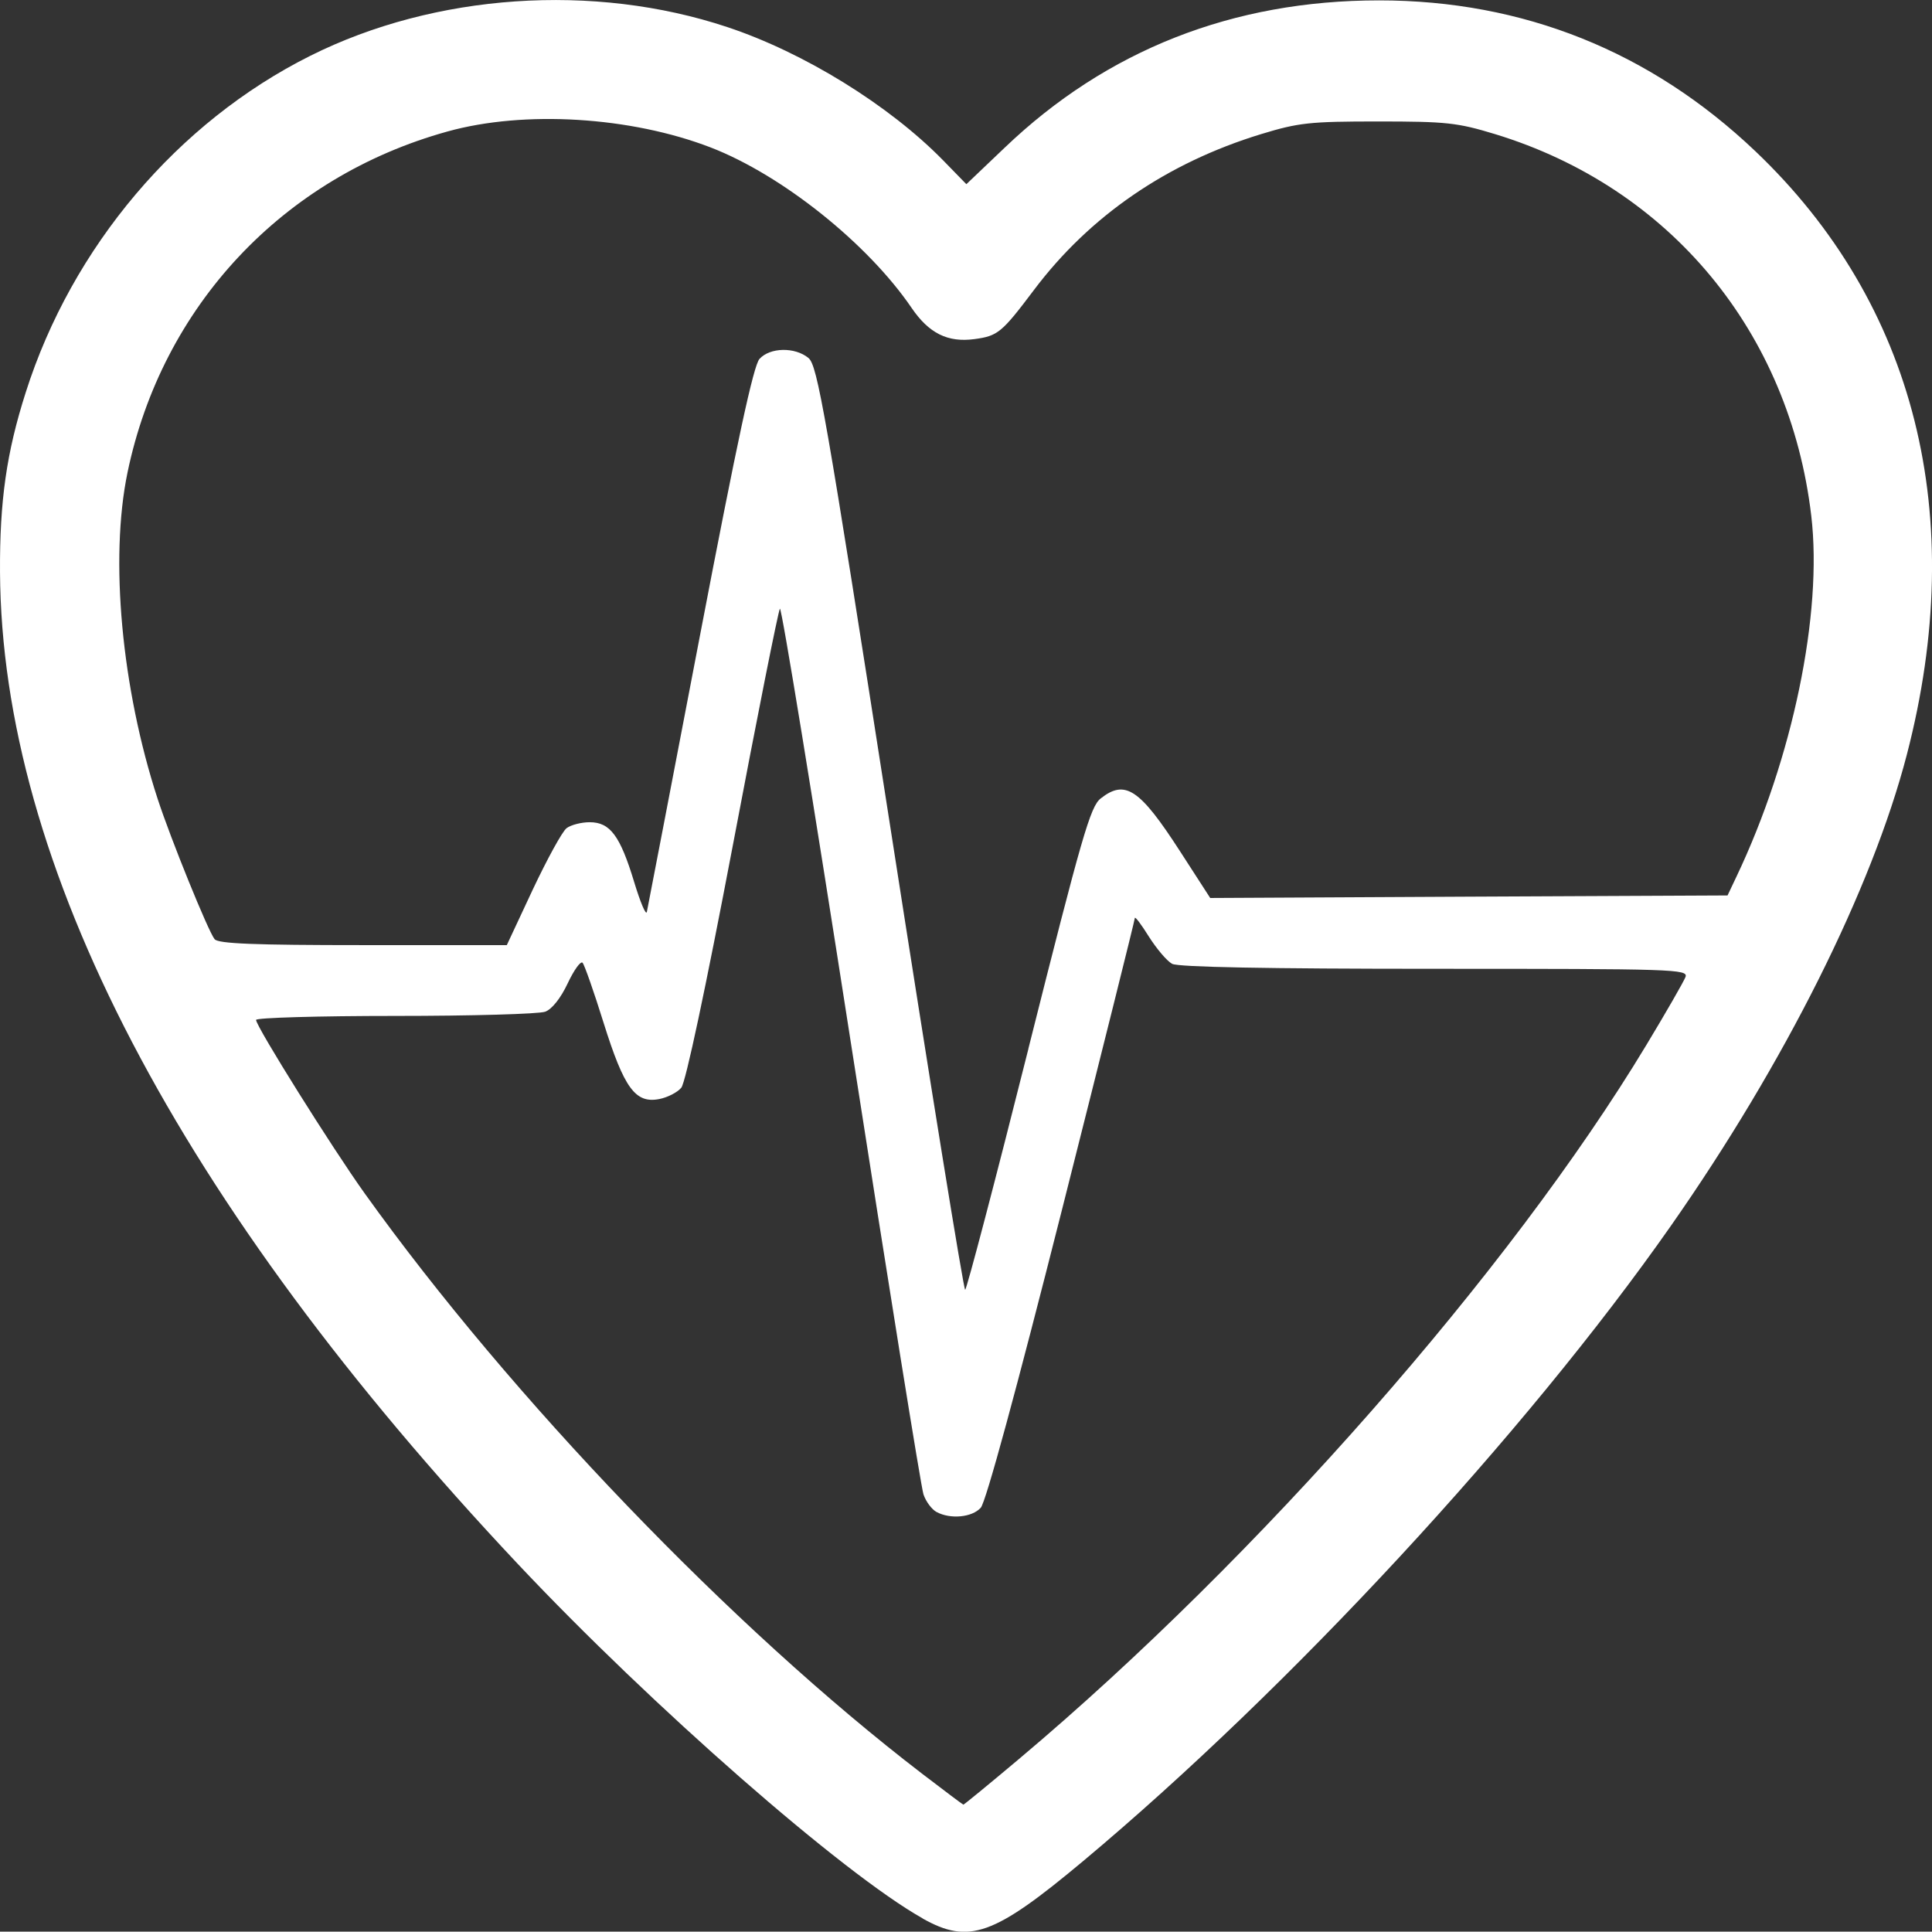 <?xml version="1.0" encoding="UTF-8" standalone="no"?>
<!-- Created with Inkscape (http://www.inkscape.org/) -->

<svg
   width="60.426"
   height="60.416"
   viewBox="0 0 15.988 15.985"
   version="1.1"
   id="svg924"
   xmlns="http://www.w3.org/2000/svg"
   xmlns:svg="http://www.w3.org/2000/svg">
  <rect x="0" y="0" width="15.988" height="15.985" fill="#333333" stroke="none"/>
  <defs
     id="defs921" />
  <g
     id="layer1">
    <path
       d="M 7.635,15.875 C 6.973,15.503 5.395,14.121 4.285,12.942 1.475,9.955 0.013,7.154 1.2480938e-4,4.733 -0.003,4.145 0.054,3.744 0.213,3.247 0.596,2.043 1.47,1.01 2.569,0.461 3.599,-0.054 4.913,-0.144 6.019,0.224 6.652,0.434 7.358,0.87 7.805,1.327 L 7.997,1.524 8.313,1.223 C 9.158,0.414 10.202,0.003 11.412,0.003 c 1.192,0 2.245,0.422 3.113,1.247 1.327,1.262 1.768,3.018 1.255,4.994 -0.289,1.112 -1.012,2.556 -1.952,3.899 -1.205,1.721 -3.156,3.829 -4.867,5.26 -0.736,0.615 -0.942,0.689 -1.326,0.473 z m 0.807,-1.327 c 1.966,-1.655 4.055,-4.032 5.179,-5.895 0.166,-0.275 0.313,-0.531 0.327,-0.568 0.024,-0.065 -0.091,-0.068 -2.073,-0.068 -1.392,0 -2.124,-0.014 -2.175,-0.041 C 9.657,7.953 9.571,7.851 9.507,7.75 9.444,7.649 9.392,7.58 9.391,7.597 9.391,7.614 9.119,8.702 8.787,10.016 c -0.376,1.486 -0.629,2.416 -0.671,2.461 -0.072,0.08 -0.251,0.097 -0.366,0.035 C 7.711,12.491 7.662,12.426 7.642,12.366 7.622,12.306 7.352,10.627 7.042,8.634 6.732,6.641 6.468,5.022 6.454,5.037 6.441,5.053 6.265,5.935 6.064,6.998 5.839,8.181 5.674,8.958 5.638,9.001 5.606,9.04 5.523,9.082 5.455,9.095 5.258,9.133 5.165,9.006 4.995,8.464 4.915,8.207 4.836,7.983 4.821,7.967 4.805,7.95 4.75,8.027 4.698,8.137 4.641,8.259 4.568,8.351 4.512,8.372 4.462,8.391 3.903,8.407 3.27,8.407 c -0.633,0 -1.151,0.015 -1.151,0.033 0,0.054 0.632,1.063 0.9,1.437 1.21,1.69 3.042,3.597 4.612,4.801 0.183,0.14 0.336,0.255 0.341,0.256 0.005,9.61e-4 0.216,-0.172 0.469,-0.385 z M 8.51,8.679 C 8.954,6.914 9.023,6.674 9.109,6.607 9.311,6.448 9.431,6.527 9.765,7.044 L 10.015,7.431 12.156,7.42 14.296,7.41 14.37,7.254 C 14.835,6.277 15.084,5.077 14.989,4.269 14.81,2.748 13.82,1.552 12.373,1.11 12.061,1.015 11.971,1.005 11.404,1.005 c -0.567,0 -0.657,0.01 -0.969,0.105 C 9.657,1.348 9.018,1.786 8.556,2.4 8.29,2.753 8.258,2.78 8.064,2.806 7.843,2.836 7.687,2.758 7.544,2.548 7.181,2.015 6.471,1.448 5.881,1.22 5.219,0.965 4.339,0.911 3.703,1.088 2.342,1.465 1.341,2.533 1.055,3.911 0.907,4.625 1.006,5.695 1.304,6.609 1.412,6.941 1.724,7.709 1.776,7.772 1.807,7.809 2.099,7.821 3.005,7.821 H 4.194 L 4.409,7.361 C 4.528,7.109 4.653,6.88 4.689,6.853 c 0.036,-0.027 0.122,-0.049 0.191,-0.049 0.169,0 0.252,0.112 0.368,0.495 0.051,0.168 0.098,0.28 0.105,0.247 0.007,-0.032 0.204,-1.058 0.438,-2.279 0.311,-1.624 0.444,-2.241 0.494,-2.297 0.087,-0.096 0.293,-0.1 0.405,-0.008 0.075,0.062 0.14,0.432 0.679,3.89 0.327,2.102 0.605,3.821 0.618,3.821 0.012,2.5e-5 0.248,-0.898 0.524,-1.996 z"
       style="fill:#ffffff;fill-opacity:1;stroke-width:0.265"
       id="path3265" />
  </g>
</svg>
